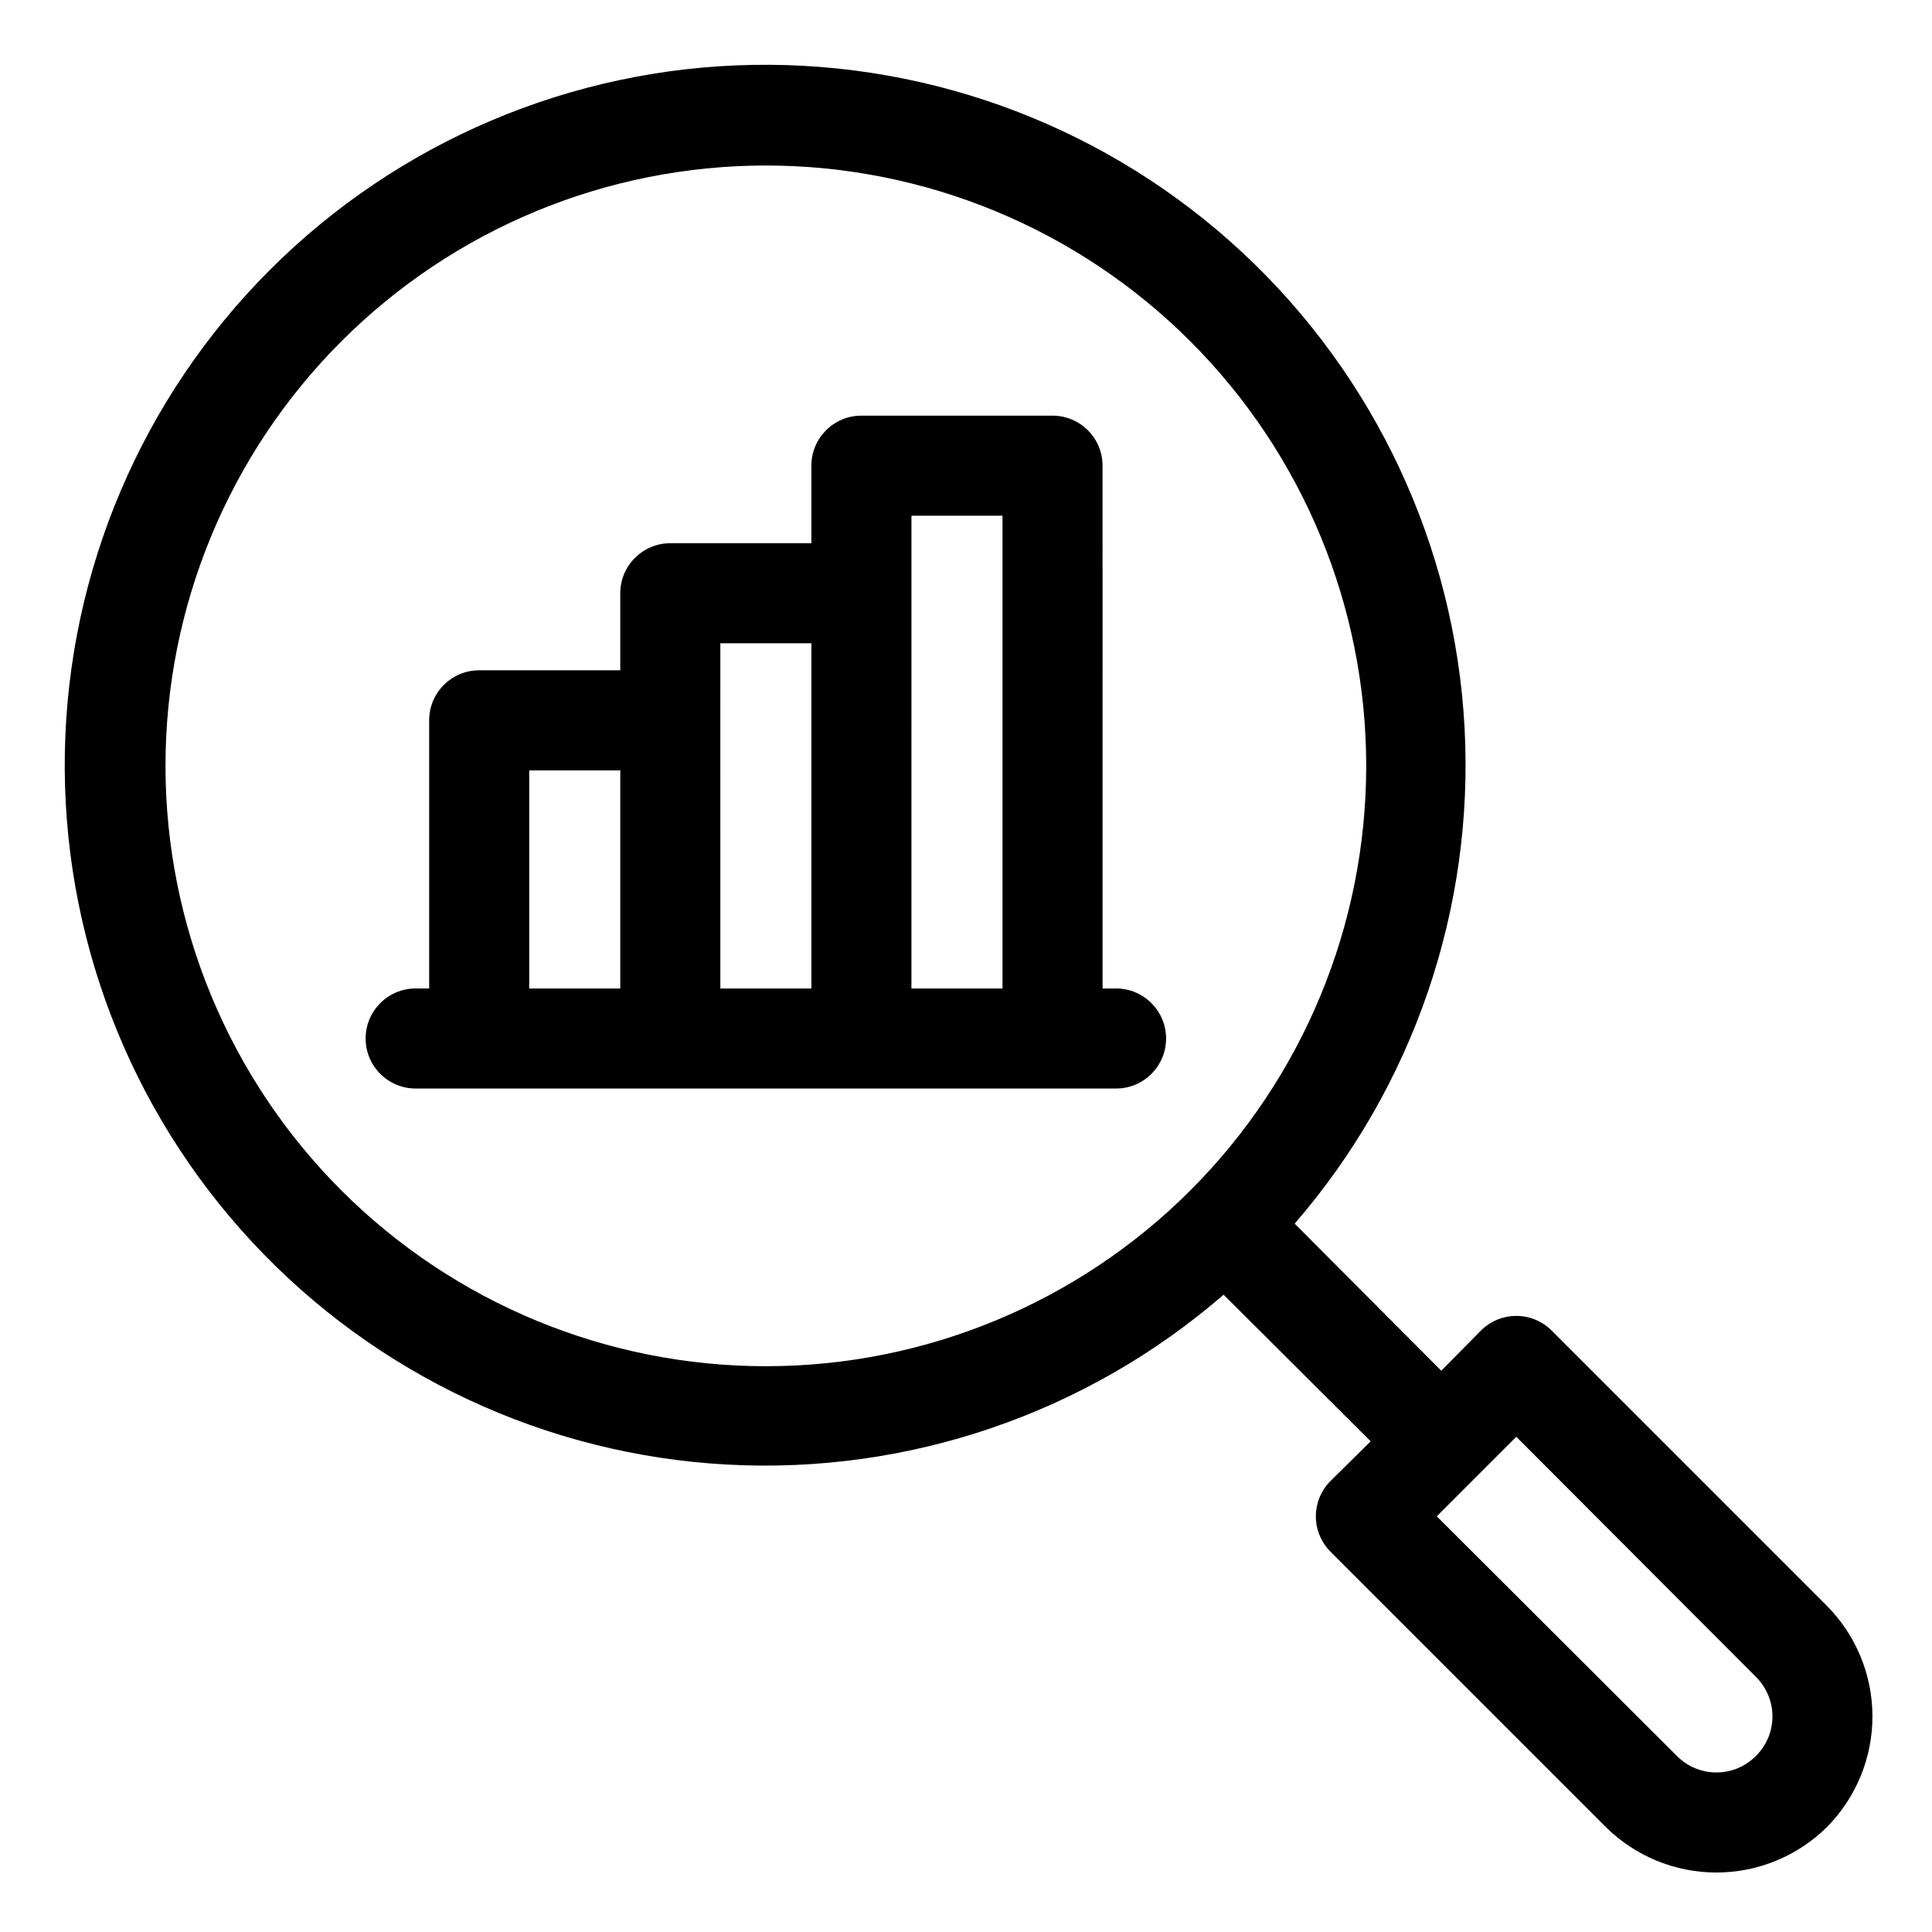<?xml version="1.0" encoding="UTF-8"?>
<!-- Uploaded to: ICON Repo, www.iconrepo.com, Generator: ICON Repo Mixer Tools -->
<svg fill="#000000" width="800px" height="800px" version="1.1" viewBox="144 144 512 512" xmlns="http://www.w3.org/2000/svg">
 <g>
  <path d="m628.17 569.57-72.918-72.918h-0.004c-2.488-2.512-5.875-3.922-9.41-3.922s-6.926 1.41-9.414 3.922l-10.473 10.605-38.848-38.98c31.469-36.344 47.605-83.48 45.02-131.48-2.586-48.004-23.699-93.133-58.891-125.89s-81.719-50.574-129.79-49.711c-48.066 0.863-93.926 20.344-127.92 54.336s-53.473 79.852-54.336 127.92c-0.863 48.066 16.957 94.594 49.711 129.79s77.883 56.305 125.89 58.891c48.004 2.586 95.141-13.551 131.48-45.02l38.98 38.848-10.605 10.473c-2.512 2.488-3.922 5.879-3.922 9.414s1.41 6.922 3.922 9.41l72.918 72.918v0.004c7.797 7.723 18.324 12.055 29.301 12.055 10.973 0 21.504-4.332 29.301-12.055 7.723-7.797 12.055-18.328 12.055-29.301 0-10.977-4.332-21.504-12.055-29.301zm-281.21-63.508c-42.195 0-82.66-16.762-112.5-46.598-29.84-29.836-46.602-70.305-46.602-112.5 0-42.195 16.762-82.66 46.602-112.5 29.836-29.84 70.301-46.602 112.5-46.602 42.195 0 82.664 16.762 112.5 46.602 29.836 29.836 46.598 70.301 46.598 112.5 0 42.195-16.762 82.664-46.598 112.5-29.836 29.836-70.305 46.598-112.5 46.598zm262.38 103.28c-2.766 2.801-6.535 4.379-10.473 4.379s-7.711-1.578-10.473-4.379l-63.641-63.504 21.082-21.082 63.508 63.641h-0.004c2.801 2.762 4.379 6.535 4.379 10.473s-1.578 7.707-4.379 10.473z"/>
  <path d="m439.77 405.96h-3.578l-0.004-138.55c0-3.516-1.395-6.891-3.883-9.375-2.484-2.488-5.856-3.883-9.375-3.883h-50.645c-7.324 0-13.258 5.934-13.258 13.258v20.551h-37.387c-7.324 0-13.262 5.934-13.262 13.258v20.418h-37.387c-7.32 0-13.258 5.934-13.258 13.258v71.062h-3.578c-7.324 0-13.258 5.938-13.258 13.258 0 7.324 5.934 13.258 13.258 13.258h185.61c7.32 0 13.258-5.934 13.258-13.258 0-7.32-5.938-13.258-13.258-13.258zm-155.52-57.805h24.129v57.805h-24.129zm50.645-13.258 0.004-20.418h24.129v91.48h-24.129zm50.645 71.062 0.004-125.29h24.129v125.29z"/>
 </g>
</svg>